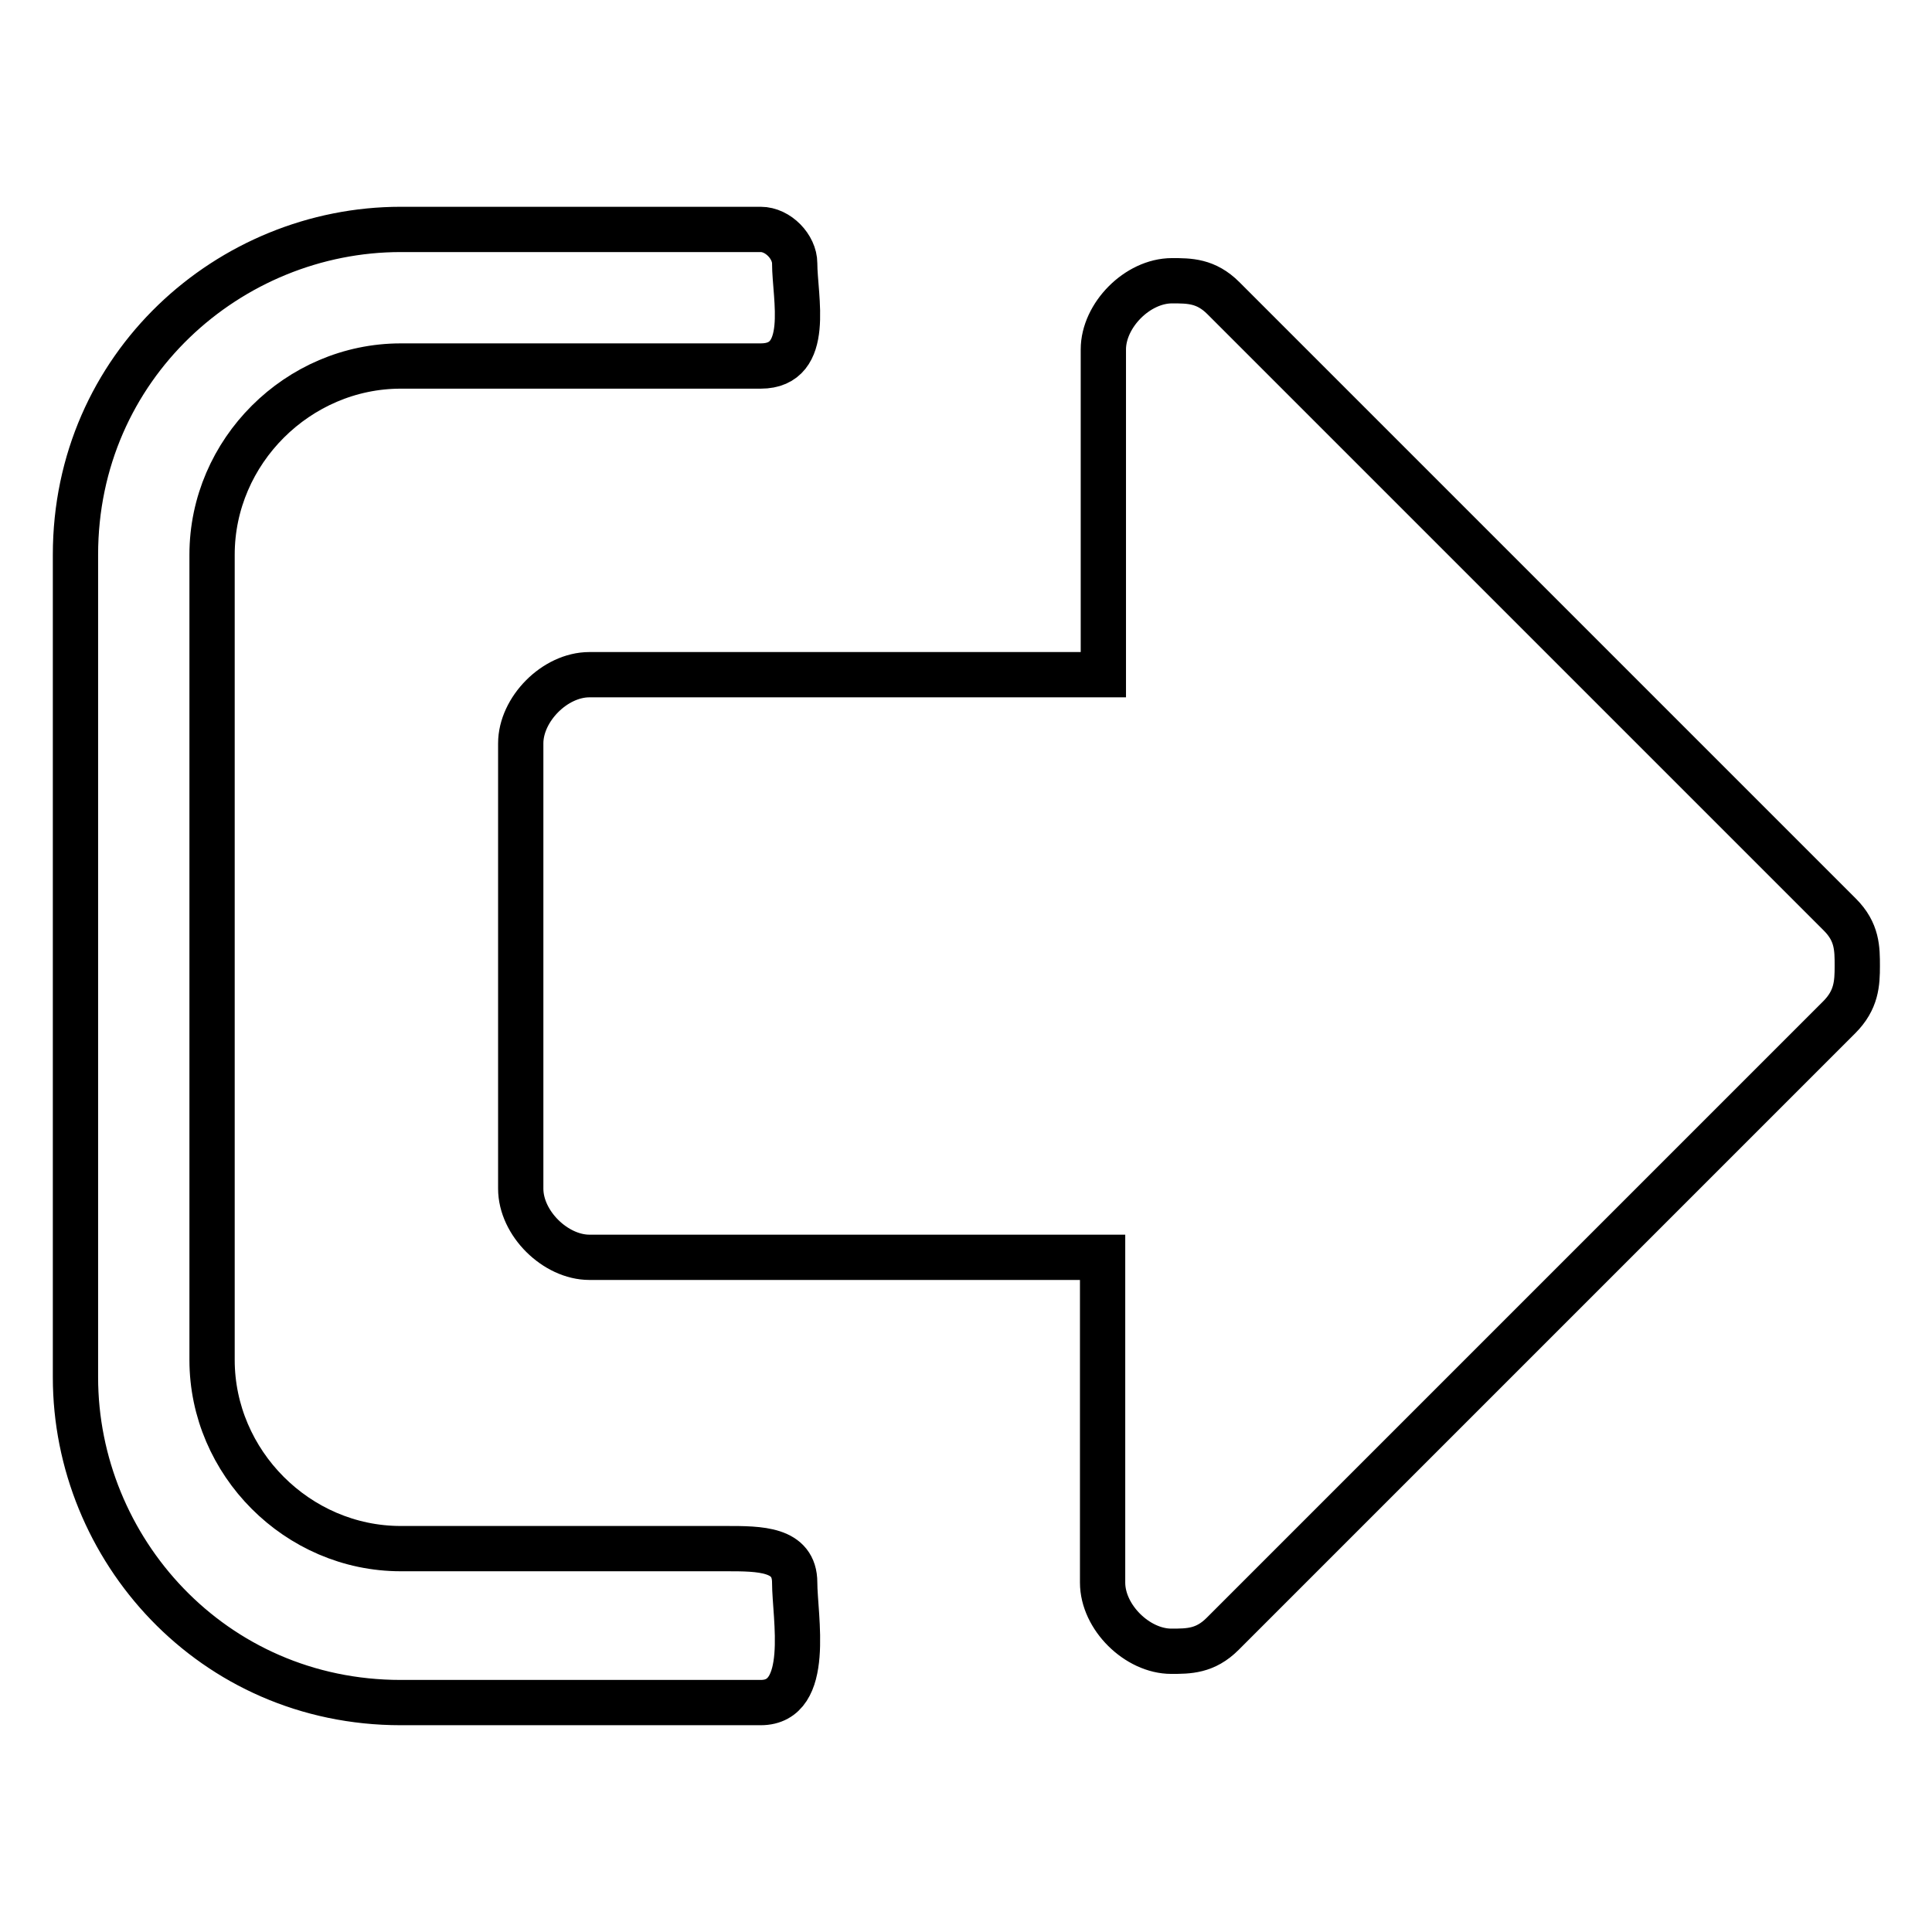 <?xml version="1.0" encoding="utf-8"?>
<!-- Svg Vector Icons : http://www.onlinewebfonts.com/icon -->
<!DOCTYPE svg PUBLIC "-//W3C//DTD SVG 1.1//EN" "http://www.w3.org/Graphics/SVG/1.1/DTD/svg11.dtd">
<svg version="1.1" xmlns="http://www.w3.org/2000/svg" xmlns:xlink="http://www.w3.org/1999/xlink" x="0px" y="0px" viewBox="0 0 256 256" enable-background="new 0 0 256 256" xml:space="preserve">
<g> <path stroke-width="6" fill-opacity="0" stroke="#000000"  d="M100.8,225.6H53.1c-25,0-43.1-20.4-43.1-43.1V73.5c0-25,20.4-43.1,43.1-43.1h47.7c2.3,0,4.5,2.3,4.5,4.5 c0,4.5,2.3,13.6-4.5,13.6H53.1c-13.6,0-25,11.3-25,25v106.7c0,13.6,11.3,25,25,25h43.1c4.5,0,9.1,0,9.1,4.5 C105.3,214.2,107.6,225.6,100.8,225.6z M243.7,134.8L162,216.5c-2.3,2.3-4.5,2.3-6.8,2.3c-4.5,0-9.1-4.5-9.1-9.1v-43.1H78.1 c-4.5,0-9.1-4.5-9.1-9.1v-59c0-4.5,4.5-9.1,9.1-9.1h68.1V46.3c0-4.5,4.5-9.1,9.1-9.1c2.3,0,4.5,0,6.8,2.3l81.7,81.7 c2.3,2.3,2.3,4.5,2.3,6.8S246,132.5,243.7,134.8z"/></g>
</svg>